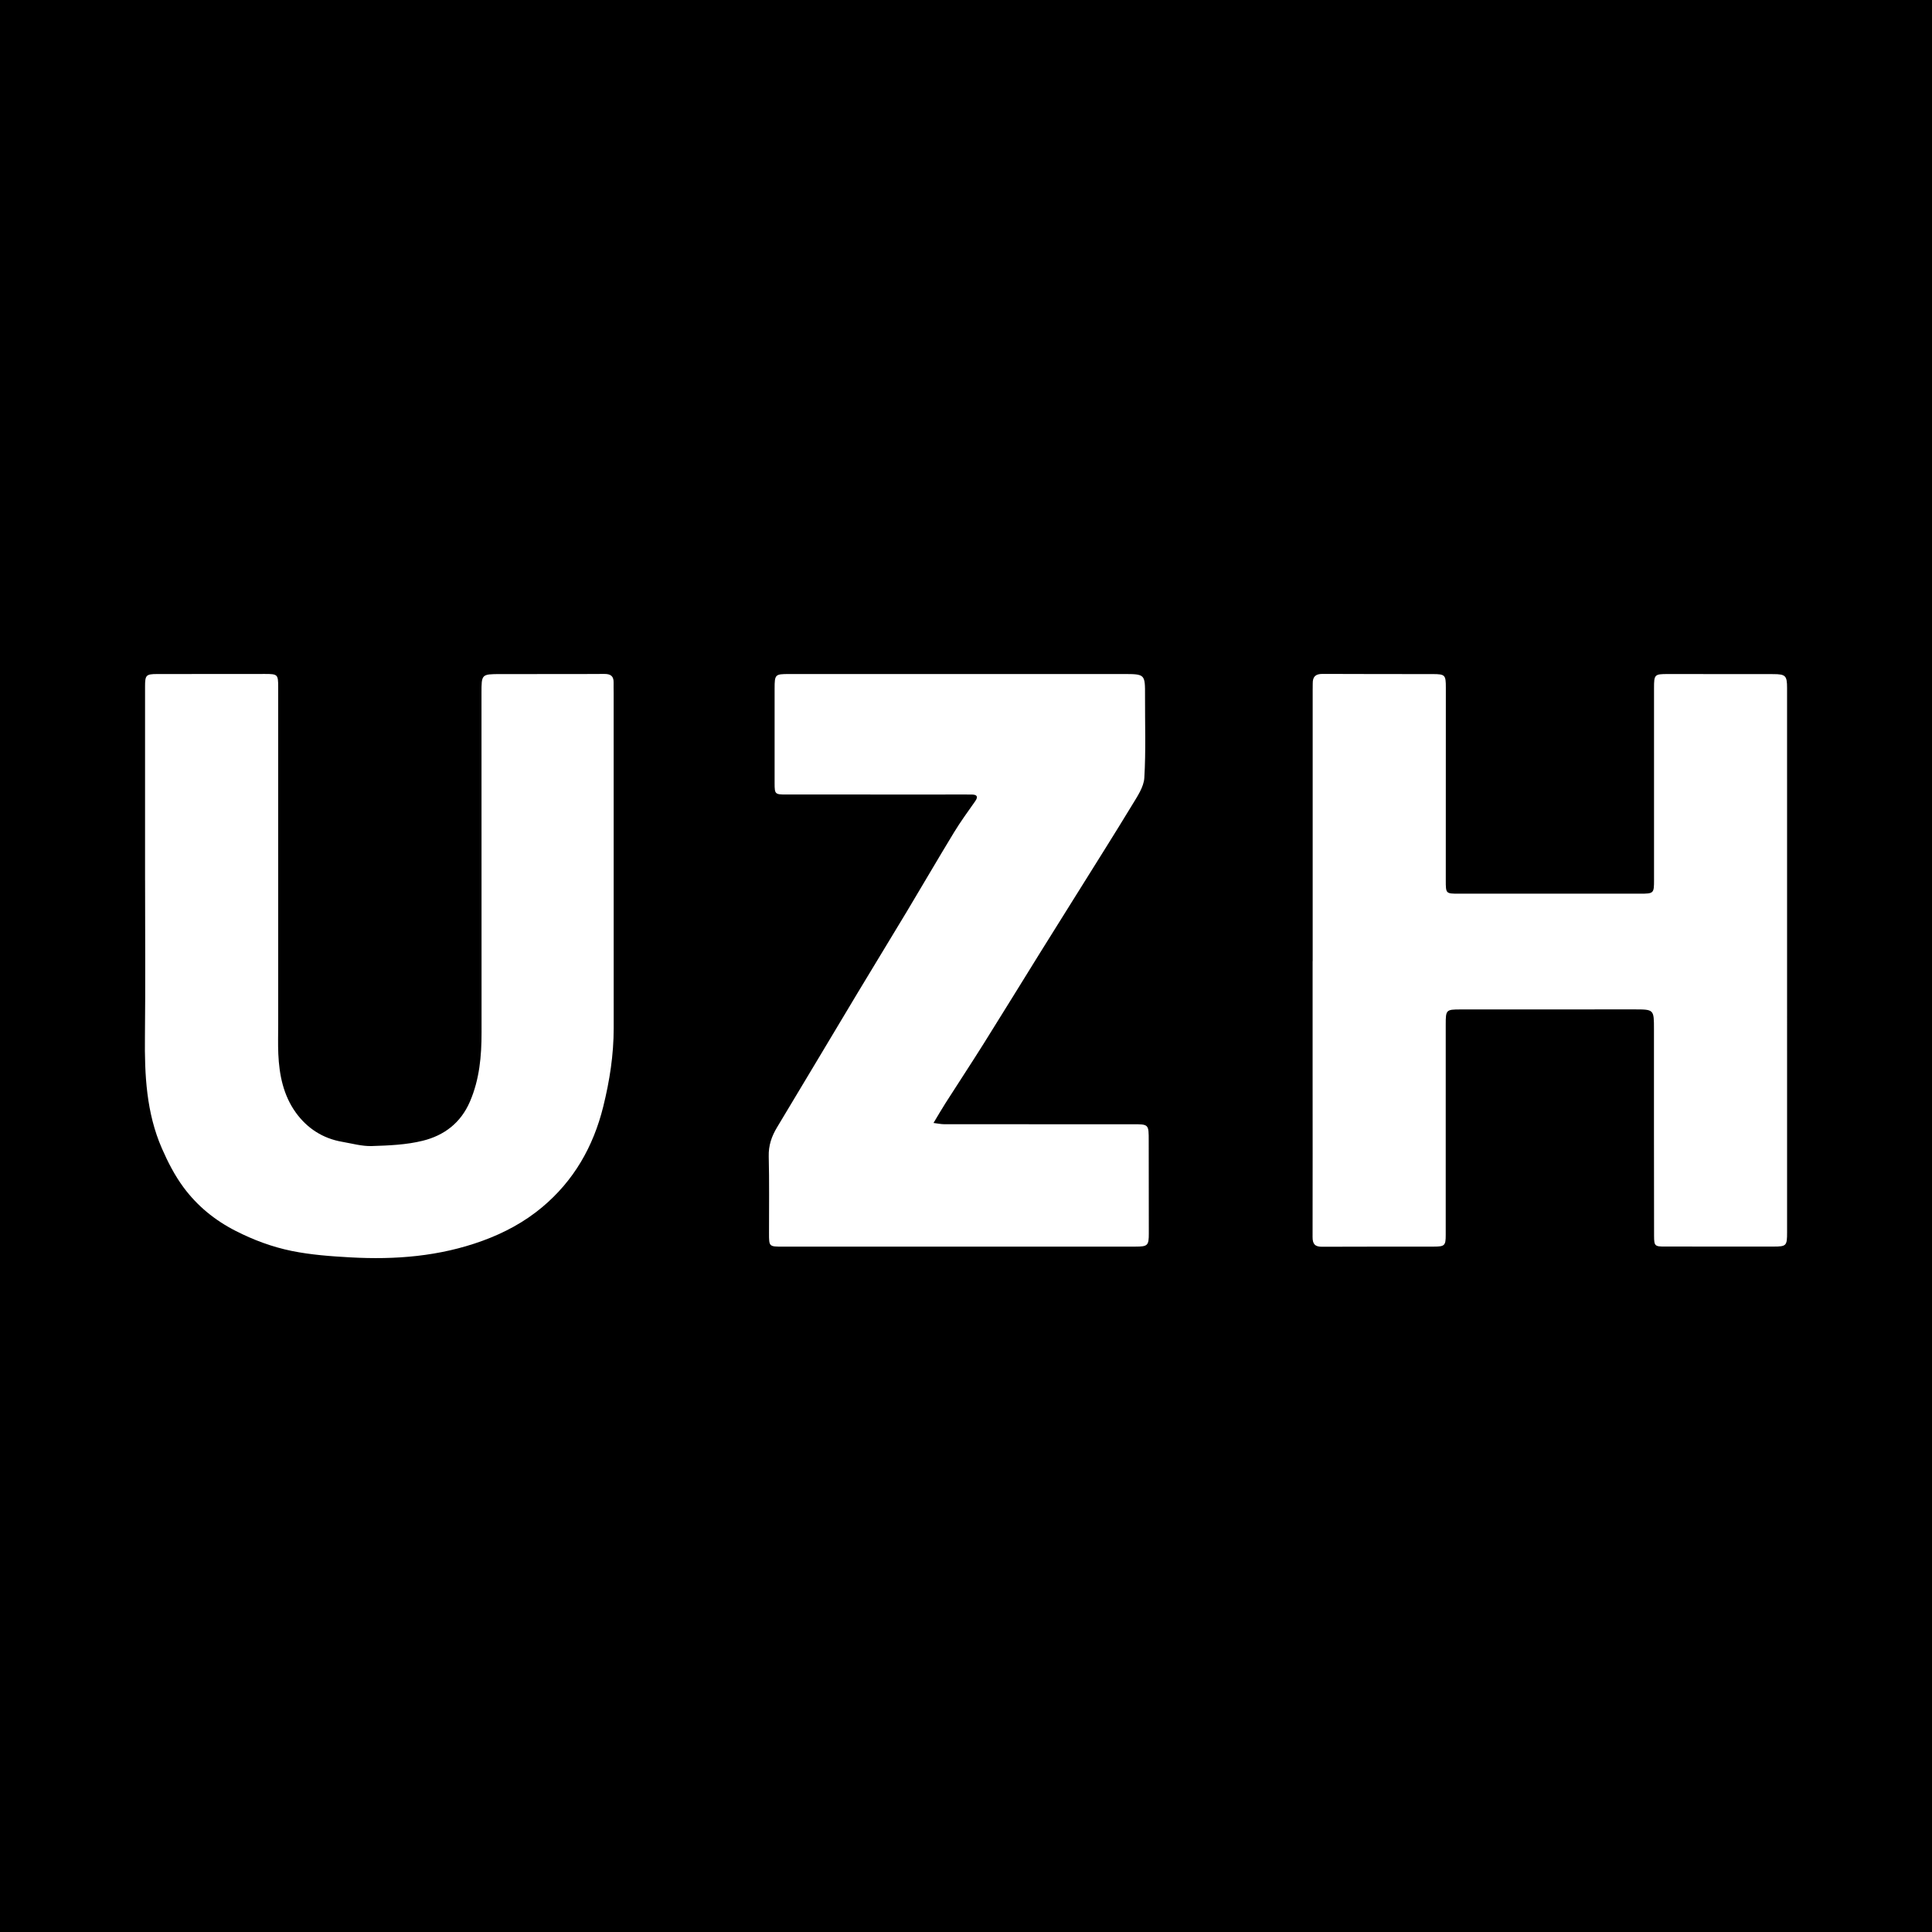 <?xml version="1.0" encoding="utf-8"?>
<!-- Generator: Adobe Illustrator 17.0.0, SVG Export Plug-In . SVG Version: 6.00 Build 0)  -->
<!DOCTYPE svg PUBLIC "-//W3C//DTD SVG 1.1//EN" "http://www.w3.org/Graphics/SVG/1.1/DTD/svg11.dtd">
<svg version="1.1" id="Layer_1" xmlns="http://www.w3.org/2000/svg" xmlns:xlink="http://www.w3.org/1999/xlink" x="0px" y="0px"
	 width="200px" height="200px" viewBox="0 0 200 200" enable-background="new 0 0 200 200" xml:space="preserve">
<rect width="200" height="200"/>
<g>
	<path fill="#FFFFFF" d="M135.888,99.481c0-9.366,0-18.732,0-28.098c0-0.213,0.009-0.426,0.006-0.638
		c-0.01-0.692,0.292-0.987,1.019-0.982c3.805,0.025,7.61,0.007,11.415,0.018c1.265,0.003,1.345,0.095,1.345,1.378
		c0,6.652-0.003,13.304-0.006,19.956c-0.001,1.395,0.002,1.399,1.357,1.399c6.253,0,12.506,0.003,18.759,0
		c1.415-0.001,1.442-0.036,1.442-1.413c-0.001-6.625-0.003-13.251-0.001-19.876c0-1.397,0.054-1.449,1.421-1.449
		c3.645,0,7.291-0.002,10.936,0.008c1.265,0.003,1.416,0.169,1.416,1.436c0.001,18.785,0.002,37.571,0.002,56.357
		c0,1.387-0.068,1.466-1.422,1.468c-3.752,0.005-7.503,0.002-11.255-0.003c-1.005-0.001-1.091-0.057-1.093-1.101
		c-0.014-7.131-0.011-14.261-0.011-21.392c0-2.043,0.006-2.056-2.007-2.057c-6.013-0.005-12.027-0.003-18.04,0.005
		c-1.472,0.002-1.509,0.053-1.509,1.54c-0.001,7.264,0.001,14.528-0.001,21.792c0,1.112-0.098,1.217-1.238,1.22
		c-3.858,0.008-7.716-0.007-11.574,0.014c-0.737,0.004-0.973-0.298-0.971-1.004c0.014-5.774,0.005-11.548,0.003-17.321
		c-0.001-3.752,0-7.504,0-11.255C135.884,99.481,135.886,99.481,135.888,99.481z"/>
	<path fill="#FFFFFF" d="M15.016,91.111c0-6.679,0-13.357,0-20.036c0-1.185,0.098-1.297,1.254-1.299
		c3.725-0.007,7.45-0.008,11.175-0.008c1.298,0,1.352,0.056,1.352,1.342c0.001,11.628,0.001,23.256,0.002,34.883
		c0,1.038-0.033,2.077,0.012,3.113c0.096,2.179,0.526,4.296,1.826,6.088c1.17,1.613,2.784,2.661,4.789,3.006
		c1.019,0.175,2.048,0.471,3.064,0.439c1.771-0.056,3.584-0.128,5.289-0.553c2.19-0.547,3.917-1.831,4.87-4.052
		c0.993-2.311,1.203-4.711,1.202-7.166c-0.002-11.708-0.004-23.415-0.007-35.123c0-1.944-0.002-1.959,1.93-1.965
		c3.592-0.011,7.184,0.012,10.776-0.014c0.686-0.005,0.99,0.238,0.97,0.914c-0.01,0.346,0.005,0.692,0.005,1.038
		c0.001,11.575,0,23.149,0.004,34.724c0.001,2.753-0.419,5.44-1.081,8.112c-1.027,4.146-3.046,7.673-6.322,10.415
		c-1.836,1.536-3.92,2.657-6.199,3.485c-4.435,1.612-9.002,1.966-13.646,1.709c-2.036-0.113-4.093-0.262-6.085-0.667
		c-2.012-0.41-3.948-1.128-5.814-2.081c-2.159-1.102-3.957-2.583-5.369-4.482c-0.917-1.234-1.641-2.645-2.258-4.061
		c-1.606-3.683-1.794-7.597-1.751-11.555c0.059-5.401,0.015-10.803,0.015-16.204C15.019,91.111,15.018,91.111,15.016,91.111z"/>
	<path fill="#FFFFFF" d="M96.636,116.249c0.46,0.056,0.786,0.13,1.111,0.13c6.438,0.007,12.877,0.005,19.315,0.005
		c0.053,0,0.106-0.001,0.16-0.001c1.707-0.007,1.695-0.007,1.693,1.722c-0.004,3.193,0.005,6.385,0.01,9.578
		c0.002,1.25-0.11,1.365-1.372,1.365c-12.185,0.002-24.37,0.003-36.555,0.003c-1.381,0-1.389-0.012-1.39-1.369
		c-0.002-2.66,0.036-5.322-0.029-7.981c-0.027-1.121,0.295-2.062,0.858-2.995c2.79-4.628,5.551-9.274,8.333-13.907
		c1.691-2.816,3.41-5.615,5.1-8.432c1.638-2.73,3.236-5.484,4.891-8.203c0.675-1.108,1.443-2.16,2.191-3.223
		c0.345-0.49,0.17-0.683-0.346-0.691c-0.957-0.014-1.915-0.002-2.873-0.002c-5.454,0-10.908,0.001-16.362-0.001
		c-1.137,0-1.183-0.045-1.184-1.155c-0.003-3.272-0.003-6.545,0-9.817c0.002-1.448,0.053-1.499,1.461-1.5
		c11.547-0.001,23.093-0.003,34.64,0c2.26,0,2.254,0.008,2.245,2.291c-0.011,2.82,0.095,5.645-0.073,8.455
		c-0.057,0.948-0.713,1.906-1.238,2.772c-1.898,3.128-3.857,6.219-5.794,9.323c-1.264,2.025-2.535,4.044-3.795,6.071
		c-1.932,3.107-3.844,6.227-5.788,9.326c-1.296,2.065-2.638,4.101-3.95,6.156C97.485,114.809,97.108,115.466,96.636,116.249z"/>
</g>
</svg>
